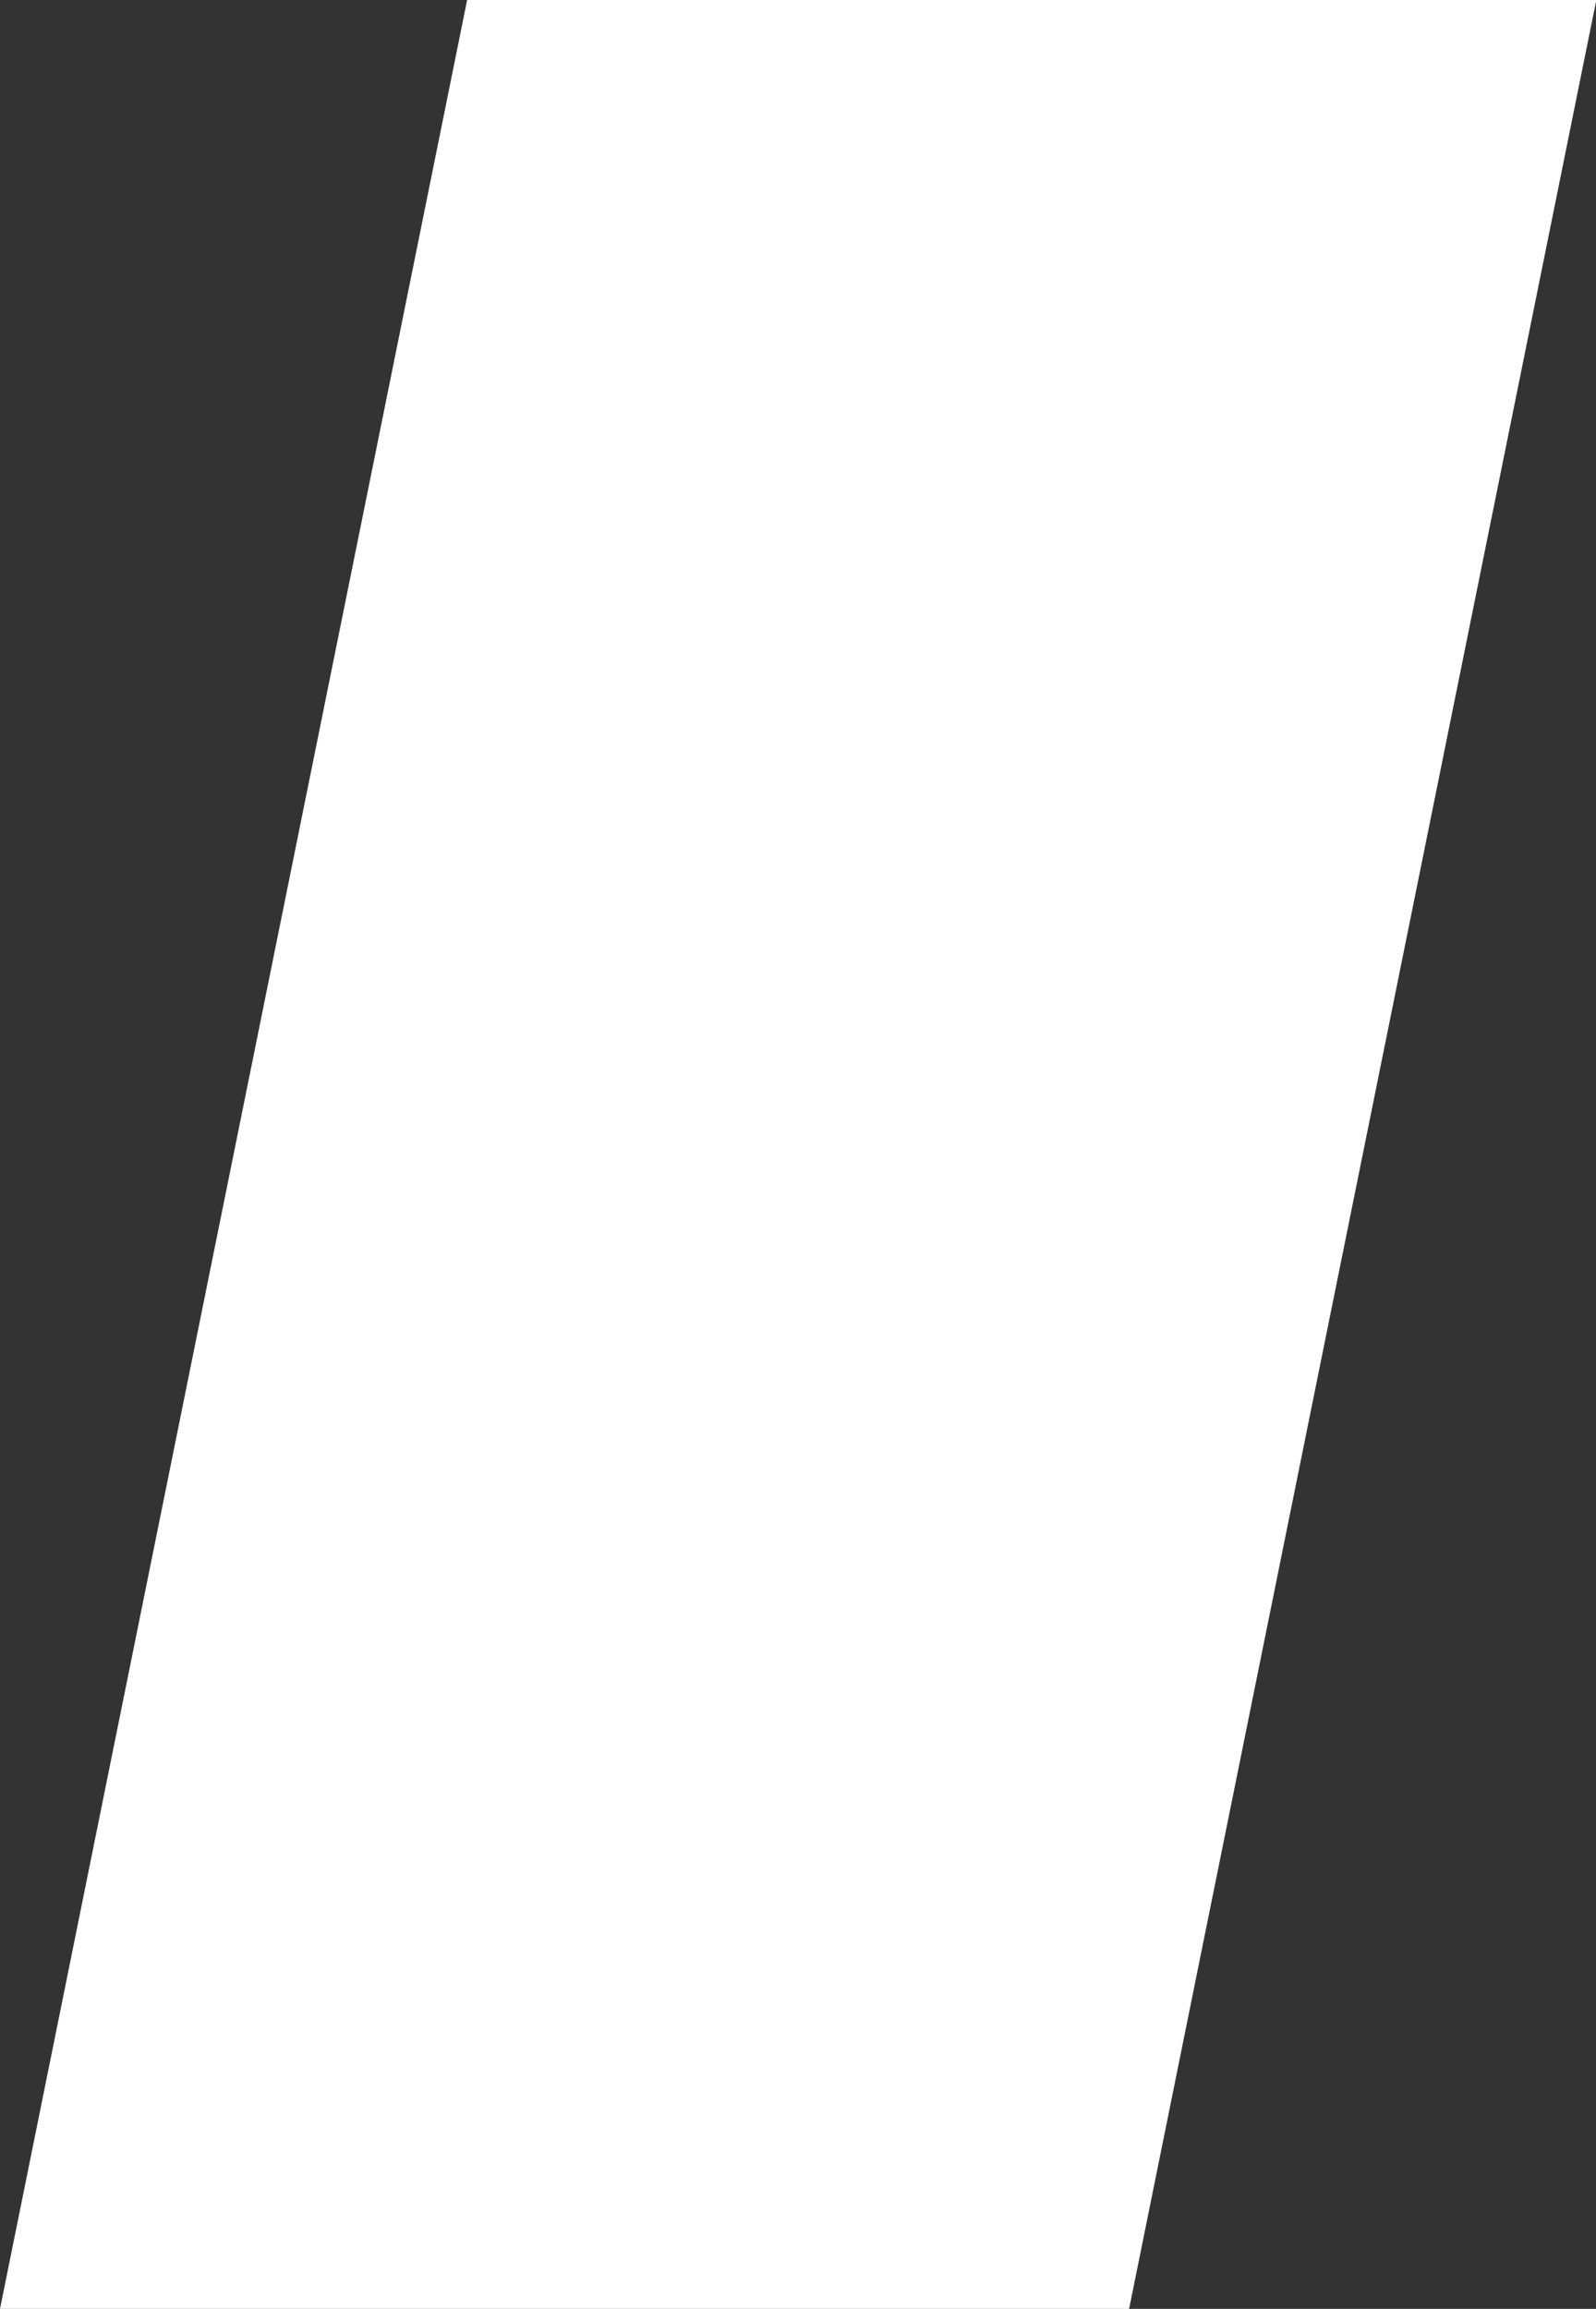 <svg xmlns="http://www.w3.org/2000/svg" width="19.365" height="28" viewBox="0 0 19.365 28"><rect x="0" y="0" width="19.365" height="28" fill="#333333" stroke="none"/><path d="M0 28h13.7l5.669-28H5.668z" fill="#fff"/></svg>